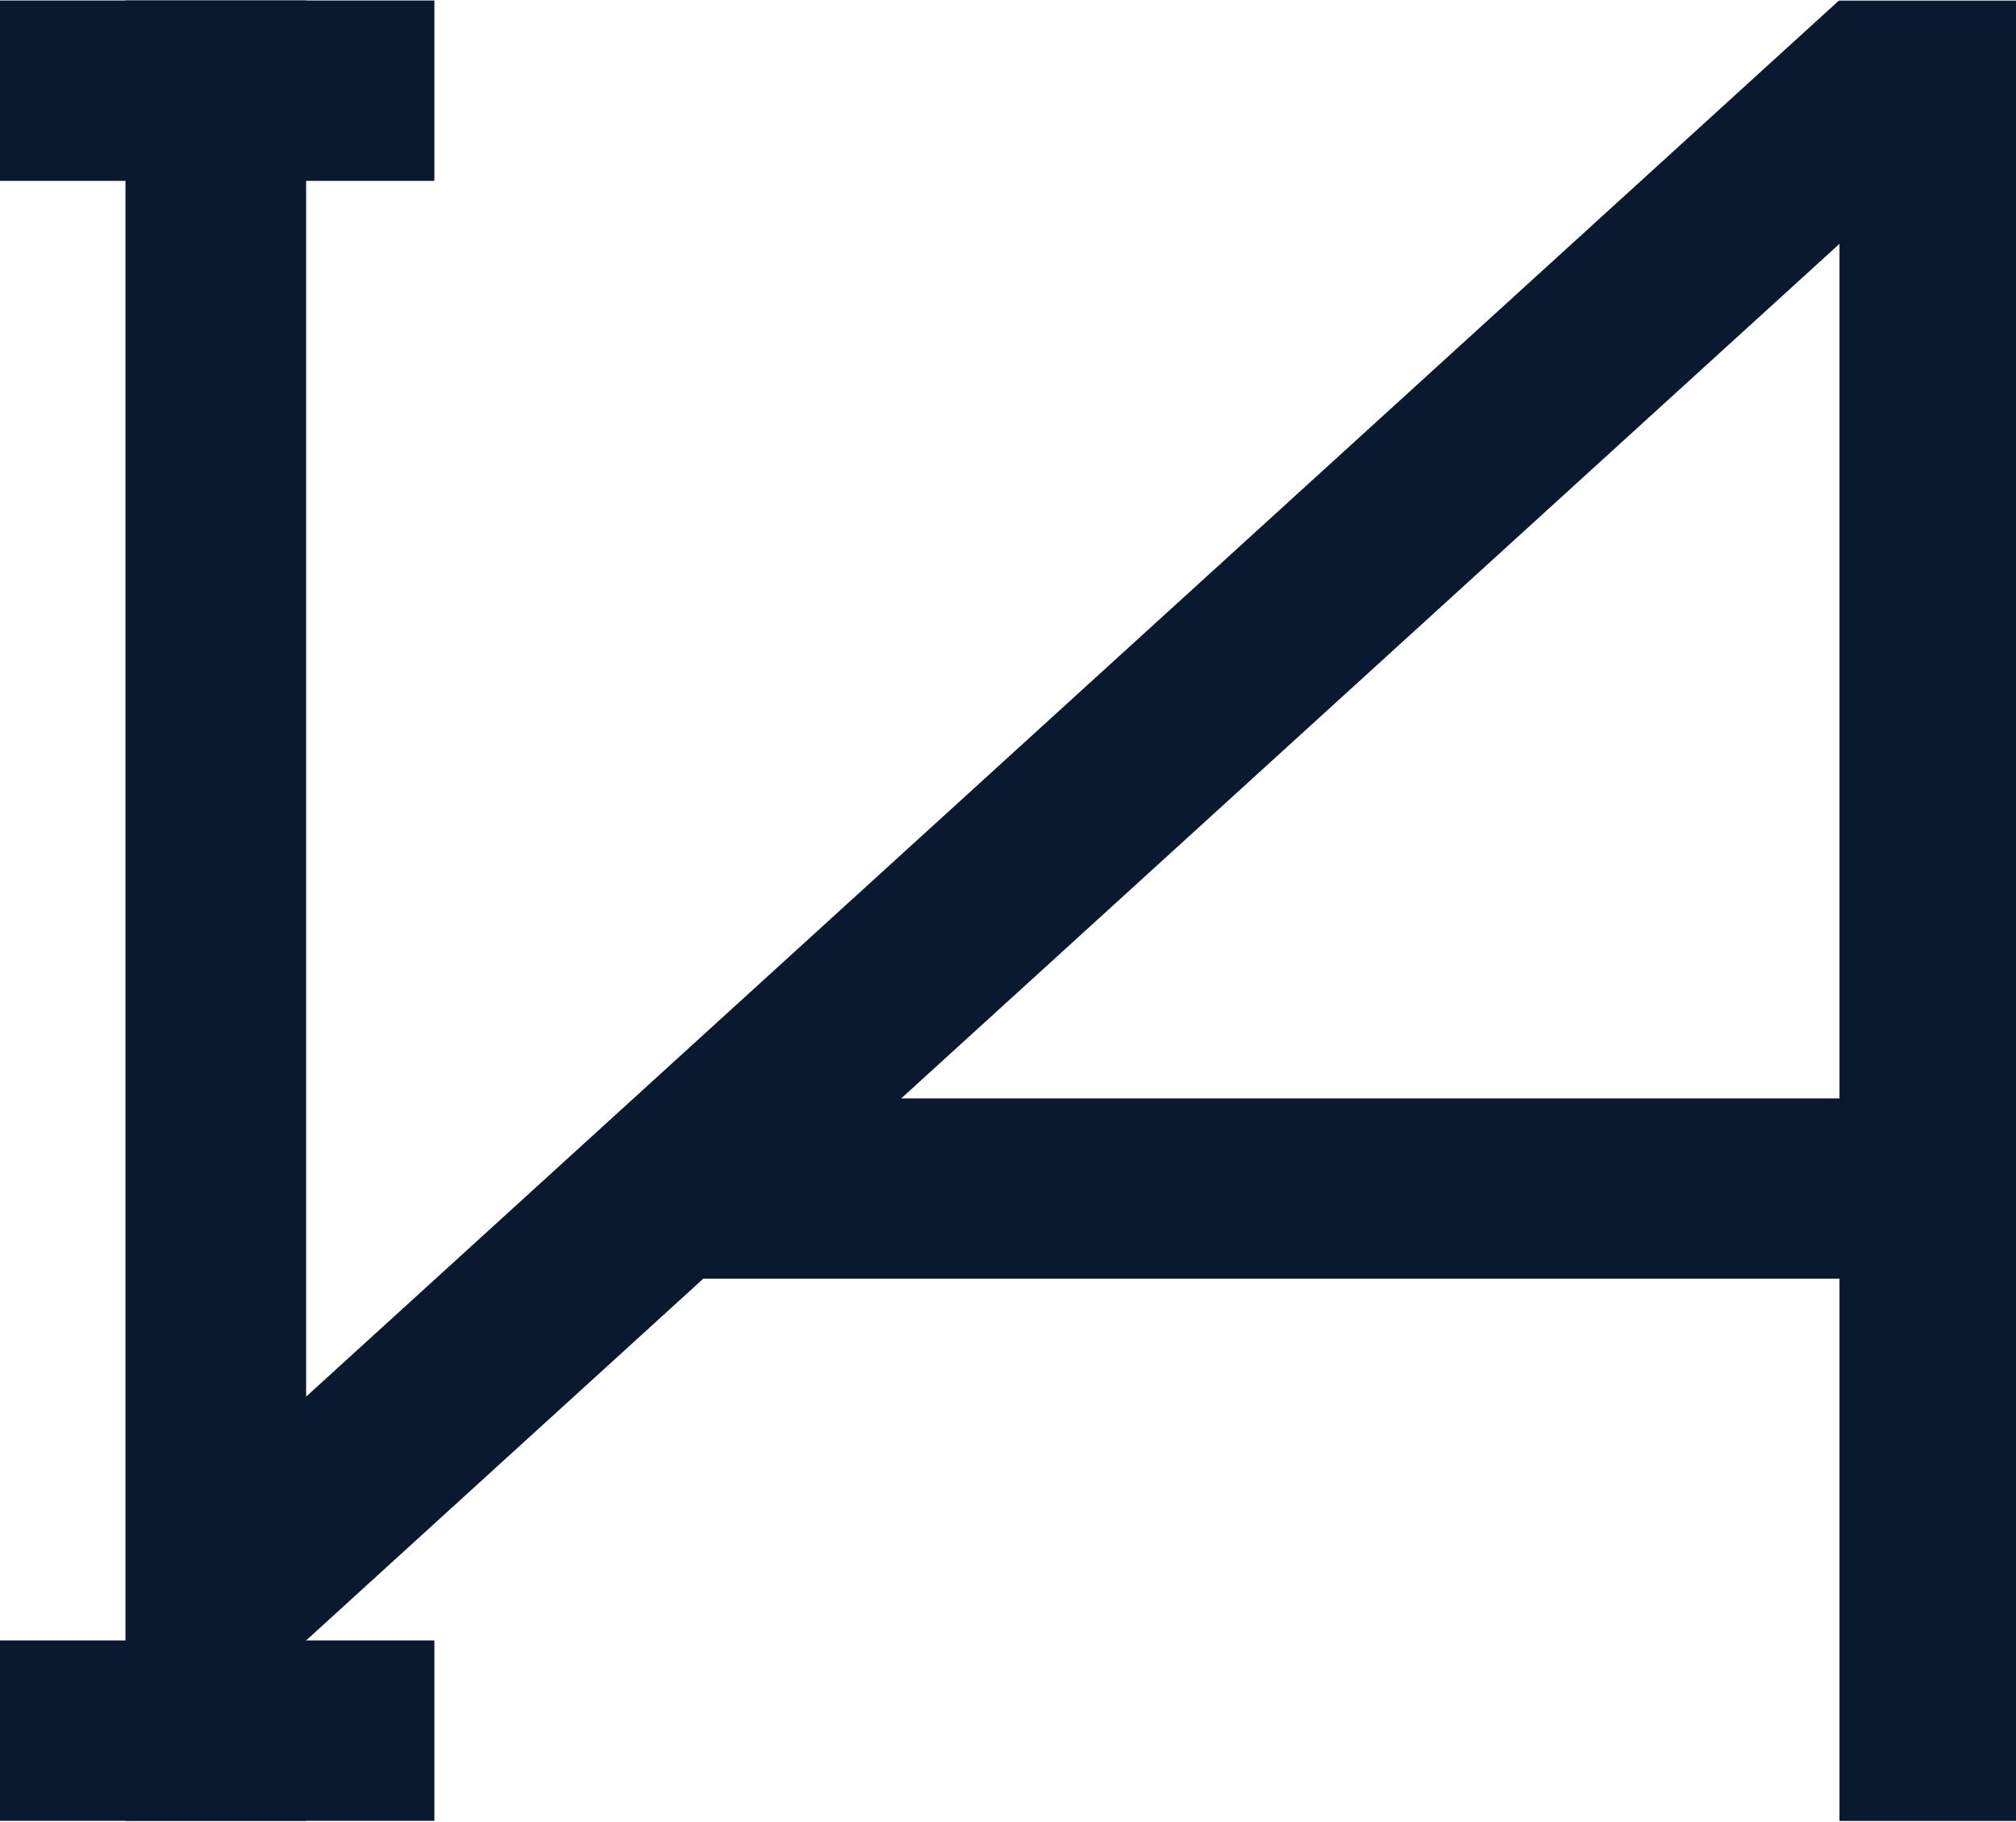 <svg width="1581" height="1429" viewBox="0 0 1581 1429" fill="none" xmlns="http://www.w3.org/2000/svg">
<path d="M1464.3 861.618V1003.05H550.634V861.618H1464.3Z" fill="#0A192F"/>
<path d="M1442.58 0.466H1581V1428.37H1442.58V0.466Z" fill="#0A192F"/>
<path d="M1442.2 0.372L1542.33 100.381L240.07 1286.79L139.942 1186.78L1442.2 0.372Z" fill="#0A192F"/>
<path d="M98.407 0.369H240.069V1428.27H98.407V0.369Z" fill="#0A192F"/>
<path d="M0 0.38H340.639V141.874H0V0.38Z" fill="#0A192F"/>
<path d="M0 1286.79H340.639V1428.28H0V1286.79Z" fill="#0A192F"/>
</svg>
